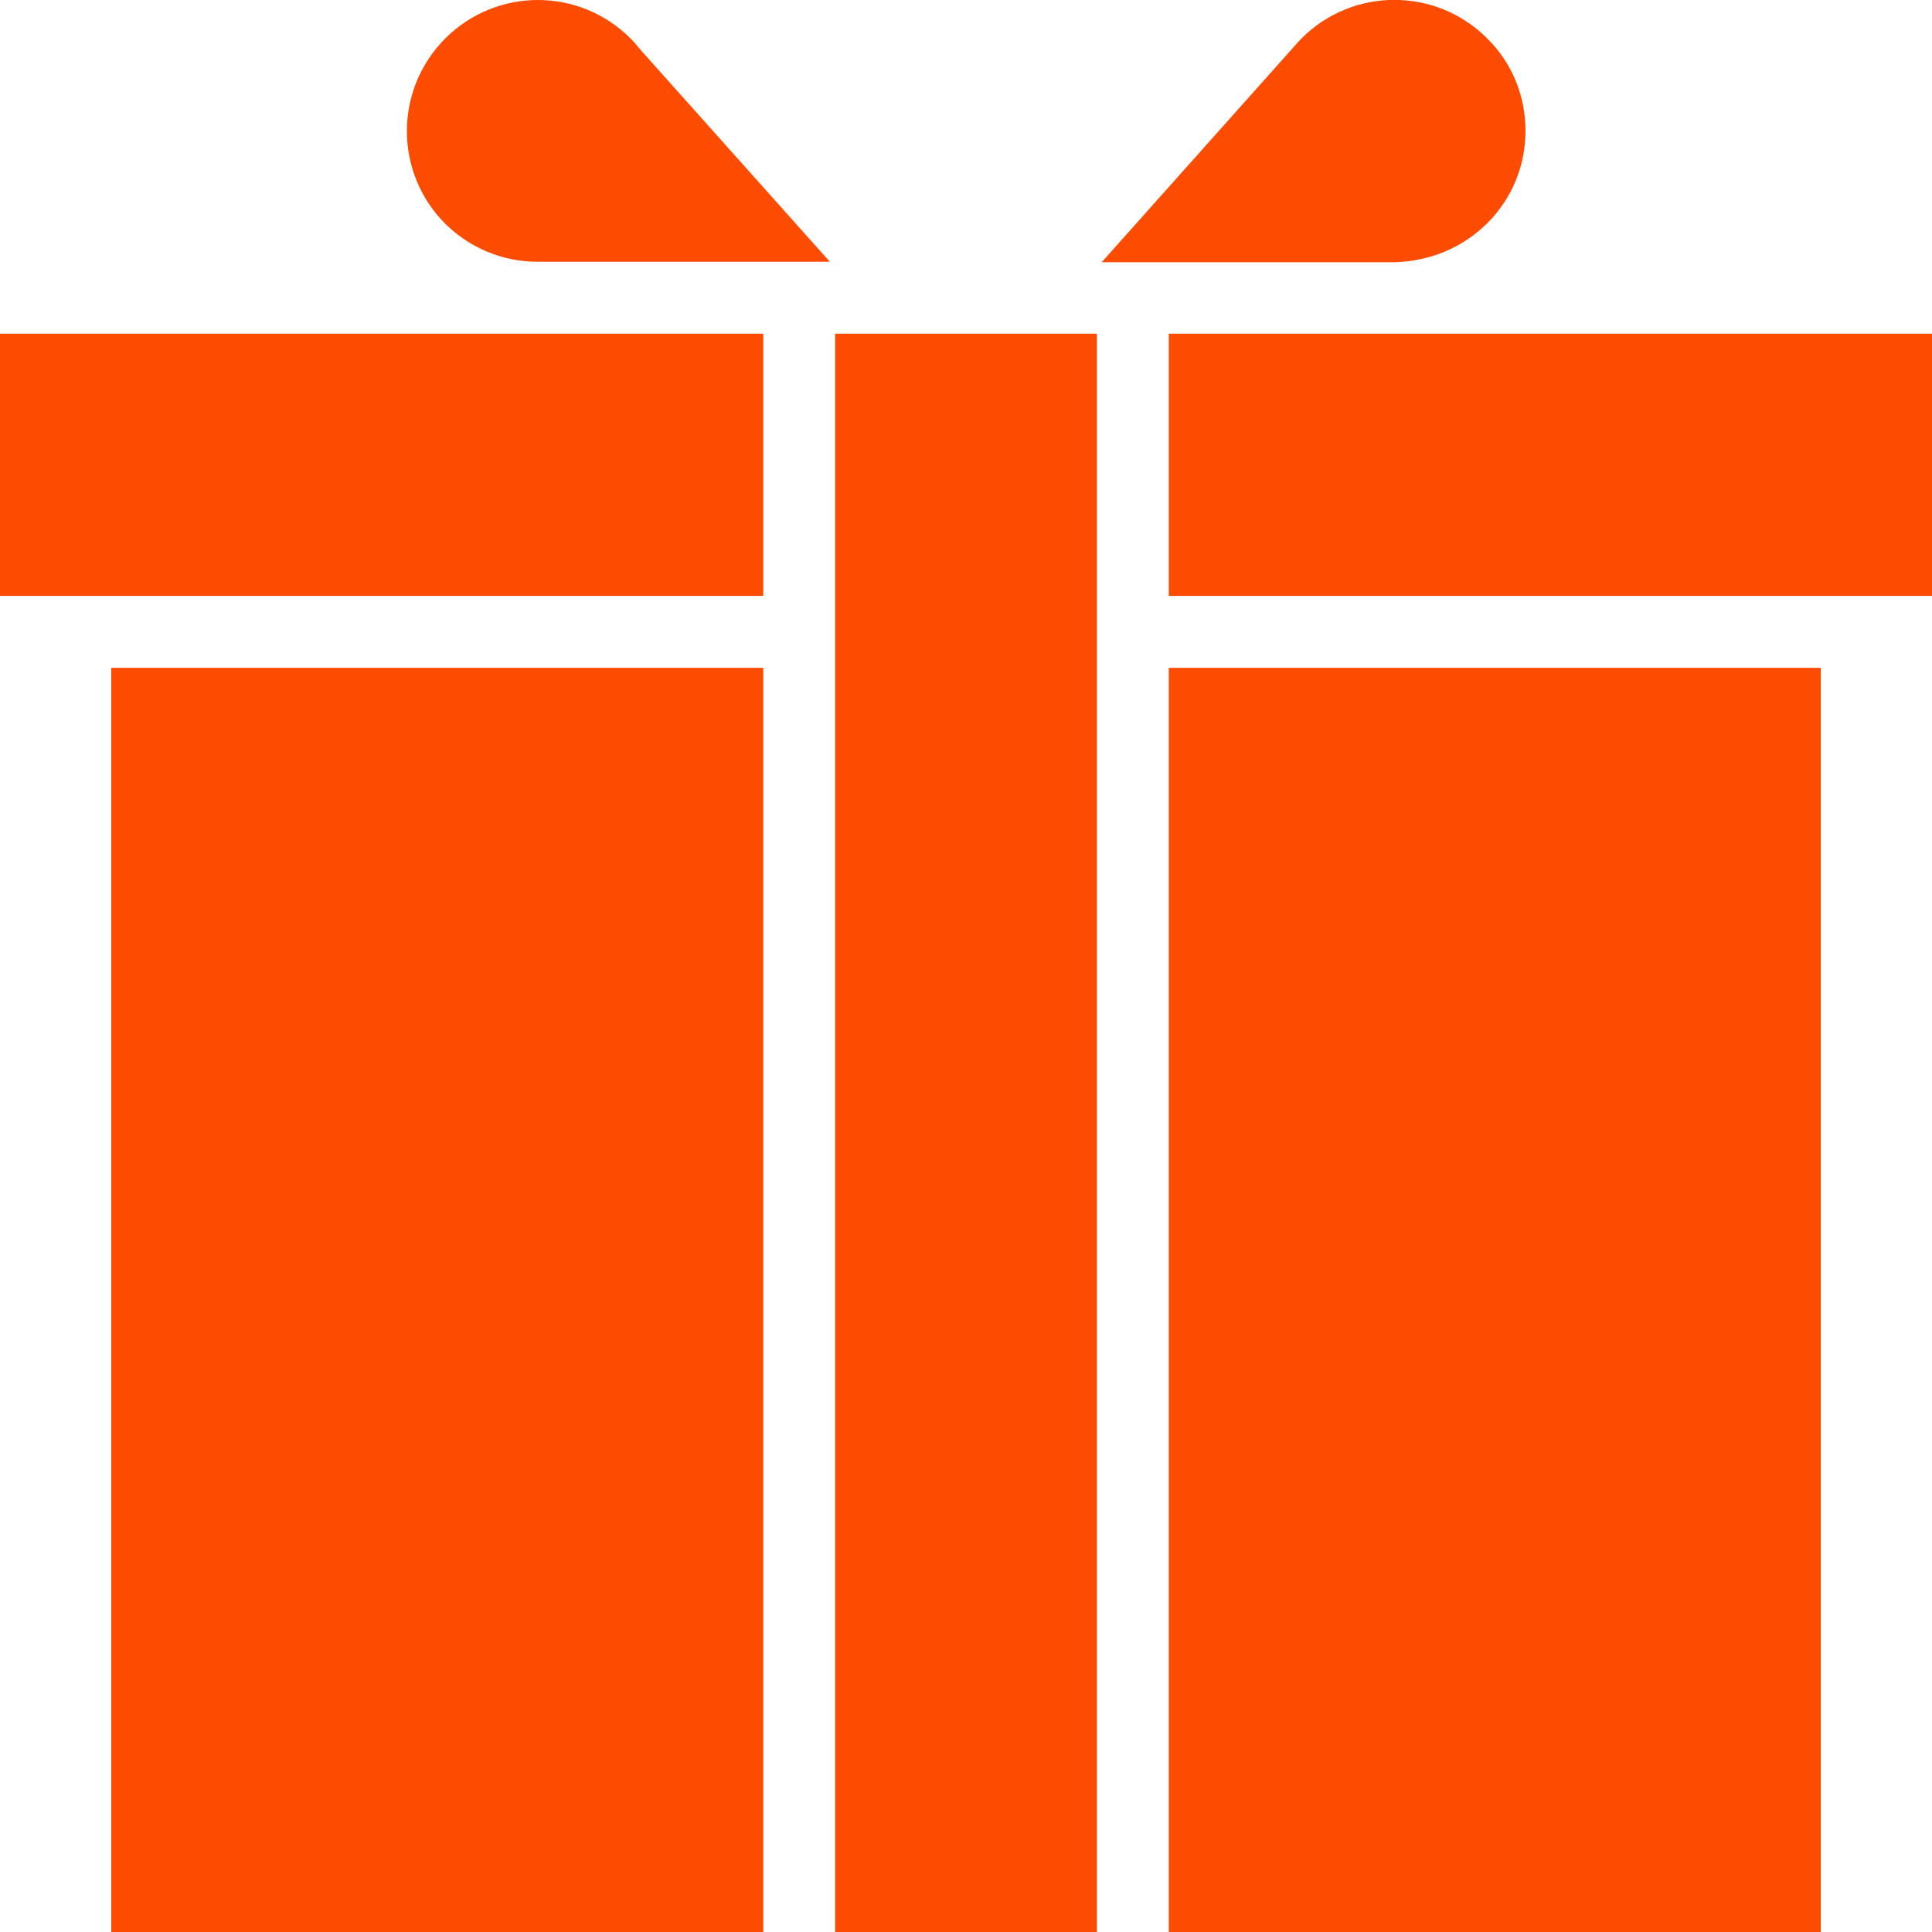<svg xmlns="http://www.w3.org/2000/svg" xmlns:xlink="http://www.w3.org/1999/xlink" version="1.1" id="Layer_1" x="0px" y="0px" style="enable-background:new 0 0 120 101.52;" xml:space="preserve" viewBox="39.85 32.15 40.3 40.3"><style type="text/css">	.st0{fill:#FC4C02;}</style><g>	<rect x="64.23" y="39.11" class="st0" width="15.92" height="5.47"></rect>	<rect x="39.85" y="39.11" class="st0" width="15.92" height="5.47"></rect>	<rect x="42.17" y="46.08" class="st0" width="13.6" height="26.37"></rect>	<rect x="64.23" y="46.08" class="st0" width="13.6" height="26.37"></rect>	<polygon class="st0" points="60.05,39.11 57.27,39.11 57.27,72.45 62.73,72.45 62.73,39.11 60.04,39.11  "></polygon>	<path class="st0" d="M70.87,36.81c0.52-0.52,0.8-1.2,0.8-1.93c0-0.73-0.28-1.42-0.8-1.93c-1.07-1.07-2.8-1.07-3.87,0   c-0.07,0.07-0.14,0.15-0.2,0.22l-3.97,4.45l6.1,0C69.68,37.6,70.35,37.32,70.87,36.81z"></path>	<path class="st0" d="M51.06,37.61l6.1,0l-3.94-4.41c-0.09-0.11-0.15-0.18-0.22-0.25c-0.53-0.53-1.23-0.8-1.93-0.8   c-0.7,0-1.4,0.27-1.93,0.8c-1.07,1.07-1.07,2.8,0,3.87C49.65,37.32,50.33,37.61,51.06,37.61z"></path></g></svg>
